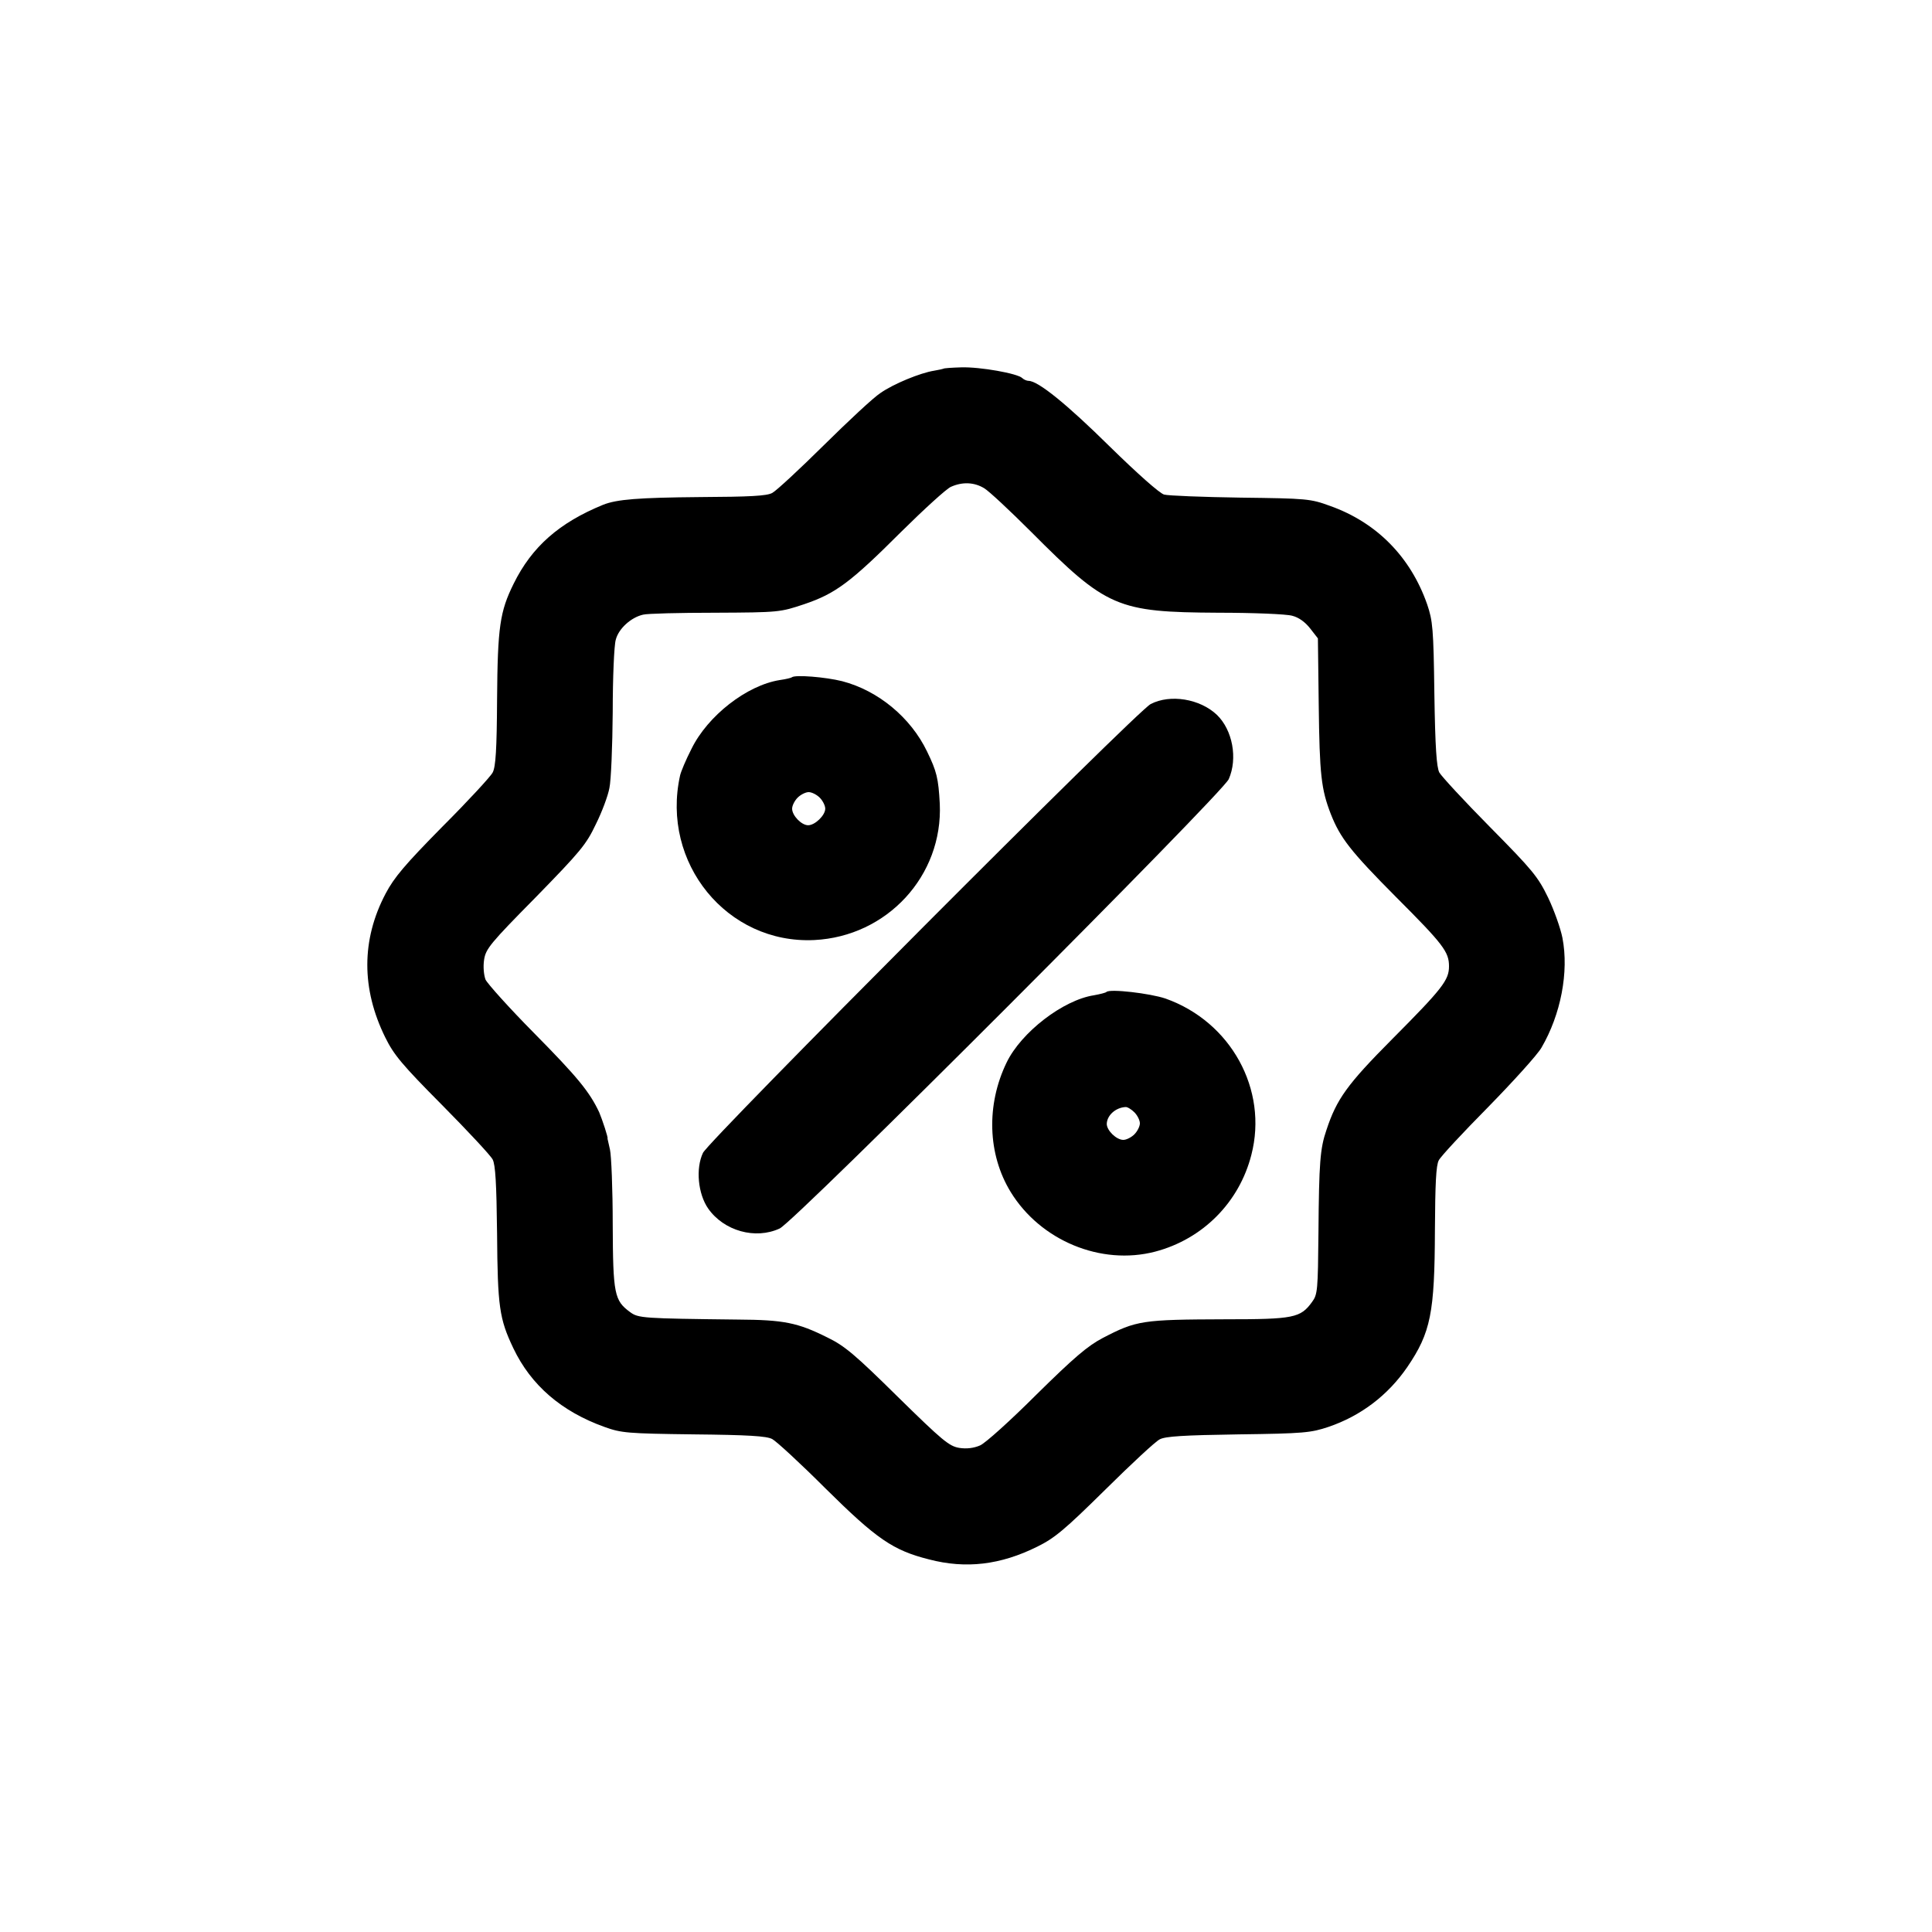 <?xml version="1.0" standalone="no"?>
<!DOCTYPE svg PUBLIC "-//W3C//DTD SVG 20010904//EN"
 "http://www.w3.org/TR/2001/REC-SVG-20010904/DTD/svg10.dtd">
<svg version="1.0" xmlns="http://www.w3.org/2000/svg"
 width="700pt" height="700pt" viewBox="0 0 700 700"
 preserveAspectRatio="xMidYMid meet">
<g transform="translate(0,700) scale(0.1,-0.1)"
fill="#000000" stroke="none">
<path d="M3418 5664 c-2 -1 -16 -4 -33 -7 -51 -8 -148 -48 -195 -81 -25 -16
-117 -102 -205 -189 -88 -87 -172 -165 -187 -173 -20 -11 -81 -14 -263 -15
-221 -2 -300 -8 -350 -28 -159 -65 -258 -152 -324 -286 -50 -101 -58 -157 -60
-419 -1 -181 -5 -245 -16 -265 -7 -14 -89 -103 -182 -196 -136 -138 -175 -184
-206 -243 -88 -167 -88 -345 -1 -521 31 -63 61 -99 206 -245 93 -94 176 -183
183 -197 10 -19 14 -87 16 -269 2 -264 8 -308 59 -415 64 -134 174 -229 330
-285 61 -22 82 -24 323 -27 197 -2 265 -6 285 -17 15 -8 102 -88 193 -179 185
-183 244 -224 375 -257 134 -35 259 -20 392 46 63 31 99 61 246 206 94 93 183
176 198 183 20 11 87 15 285 18 238 3 263 6 326 27 118 40 216 115 286 217 85
125 99 196 100 496 1 167 4 235 14 253 7 14 87 100 178 192 91 93 179 190 194
216 70 120 100 274 76 398 -7 35 -30 100 -52 146 -37 76 -56 99 -210 255 -94
95 -176 184 -184 198 -10 19 -15 90 -18 285 -3 237 -6 265 -26 324 -60 172
-183 297 -352 357 -71 26 -84 27 -324 30 -137 2 -262 7 -277 11 -16 4 -98 77
-197 174 -156 154 -260 238 -294 238 -7 0 -18 5 -23 10 -17 17 -153 41 -221
39 -34 -1 -64 -3 -65 -5z m148 -433 c17 -10 94 -82 170 -158 274 -275 311
-291 678 -293 127 0 248 -5 268 -11 24 -6 47 -23 65 -46 l28 -36 3 -241 c3
-253 9 -306 44 -396 34 -86 71 -134 236 -300 172 -172 192 -199 192 -251 0
-50 -23 -80 -206 -264 -163 -164 -201 -217 -238 -329 -23 -67 -27 -117 -29
-373 -2 -207 -3 -223 -23 -250 -42 -58 -66 -63 -314 -63 -302 -1 -322 -4 -445
-68 -55 -29 -104 -71 -240 -205 -93 -93 -185 -176 -204 -184 -23 -10 -49 -13
-75 -9 -37 6 -61 26 -223 185 -155 153 -193 185 -255 215 -108 54 -158 64
-325 65 -345 4 -360 5 -390 27 -57 42 -62 64 -63 318 0 127 -5 249 -10 271 -5
22 -9 40 -9 40 4 0 -19 69 -30 95 -35 74 -77 126 -236 287 -90 91 -169 179
-176 194 -6 17 -9 46 -5 72 6 39 22 59 187 226 162 166 183 191 218 265 22 44
44 103 49 131 6 27 11 151 12 275 0 124 5 242 11 262 10 40 55 81 99 91 14 4
132 7 261 7 233 1 236 2 323 31 112 38 166 77 351 262 83 82 164 156 180 163
42 19 85 17 121 -5z"/>
<path d="M2869 4546 c-2 -2 -22 -7 -44 -10 -119 -19 -261 -129 -320 -250 -20
-39 -38 -82 -41 -96 -70 -316 170 -611 486 -596 264 13 467 233 455 494 -5 92
-11 117 -46 189 -59 123 -177 221 -308 255 -60 15 -171 24 -182 14z m101 -436
c11 -11 20 -29 20 -40 0 -24 -37 -60 -62 -60 -24 0 -58 35 -58 60 0 11 9 29
20 40 11 11 29 20 40 20 11 0 29 -9 40 -20z"/>
<path d="M4169 4449 c-51 -26 -1600 -1580 -1622 -1626 -27 -57 -18 -149 19
-202 57 -81 171 -113 259 -72 55 25 1603 1575 1627 1628 33 75 14 178 -43 233
-61 58 -169 76 -240 39z"/>
<path d="M4009 3406 c-3 -3 -23 -8 -45 -12 -112 -17 -264 -134 -317 -244 -74
-153 -69 -332 15 -469 108 -176 327 -267 523 -216 172 45 305 178 349 351 61
236 -74 482 -311 566 -56 19 -202 36 -214 24z m101 -436 c11 -11 20 -29 20
-40 0 -11 -9 -29 -20 -40 -11 -11 -29 -20 -40 -20 -25 0 -60 34 -60 58 1 31
32 59 68 61 6 1 21 -8 32 -19z"/>
</g>
</svg>
